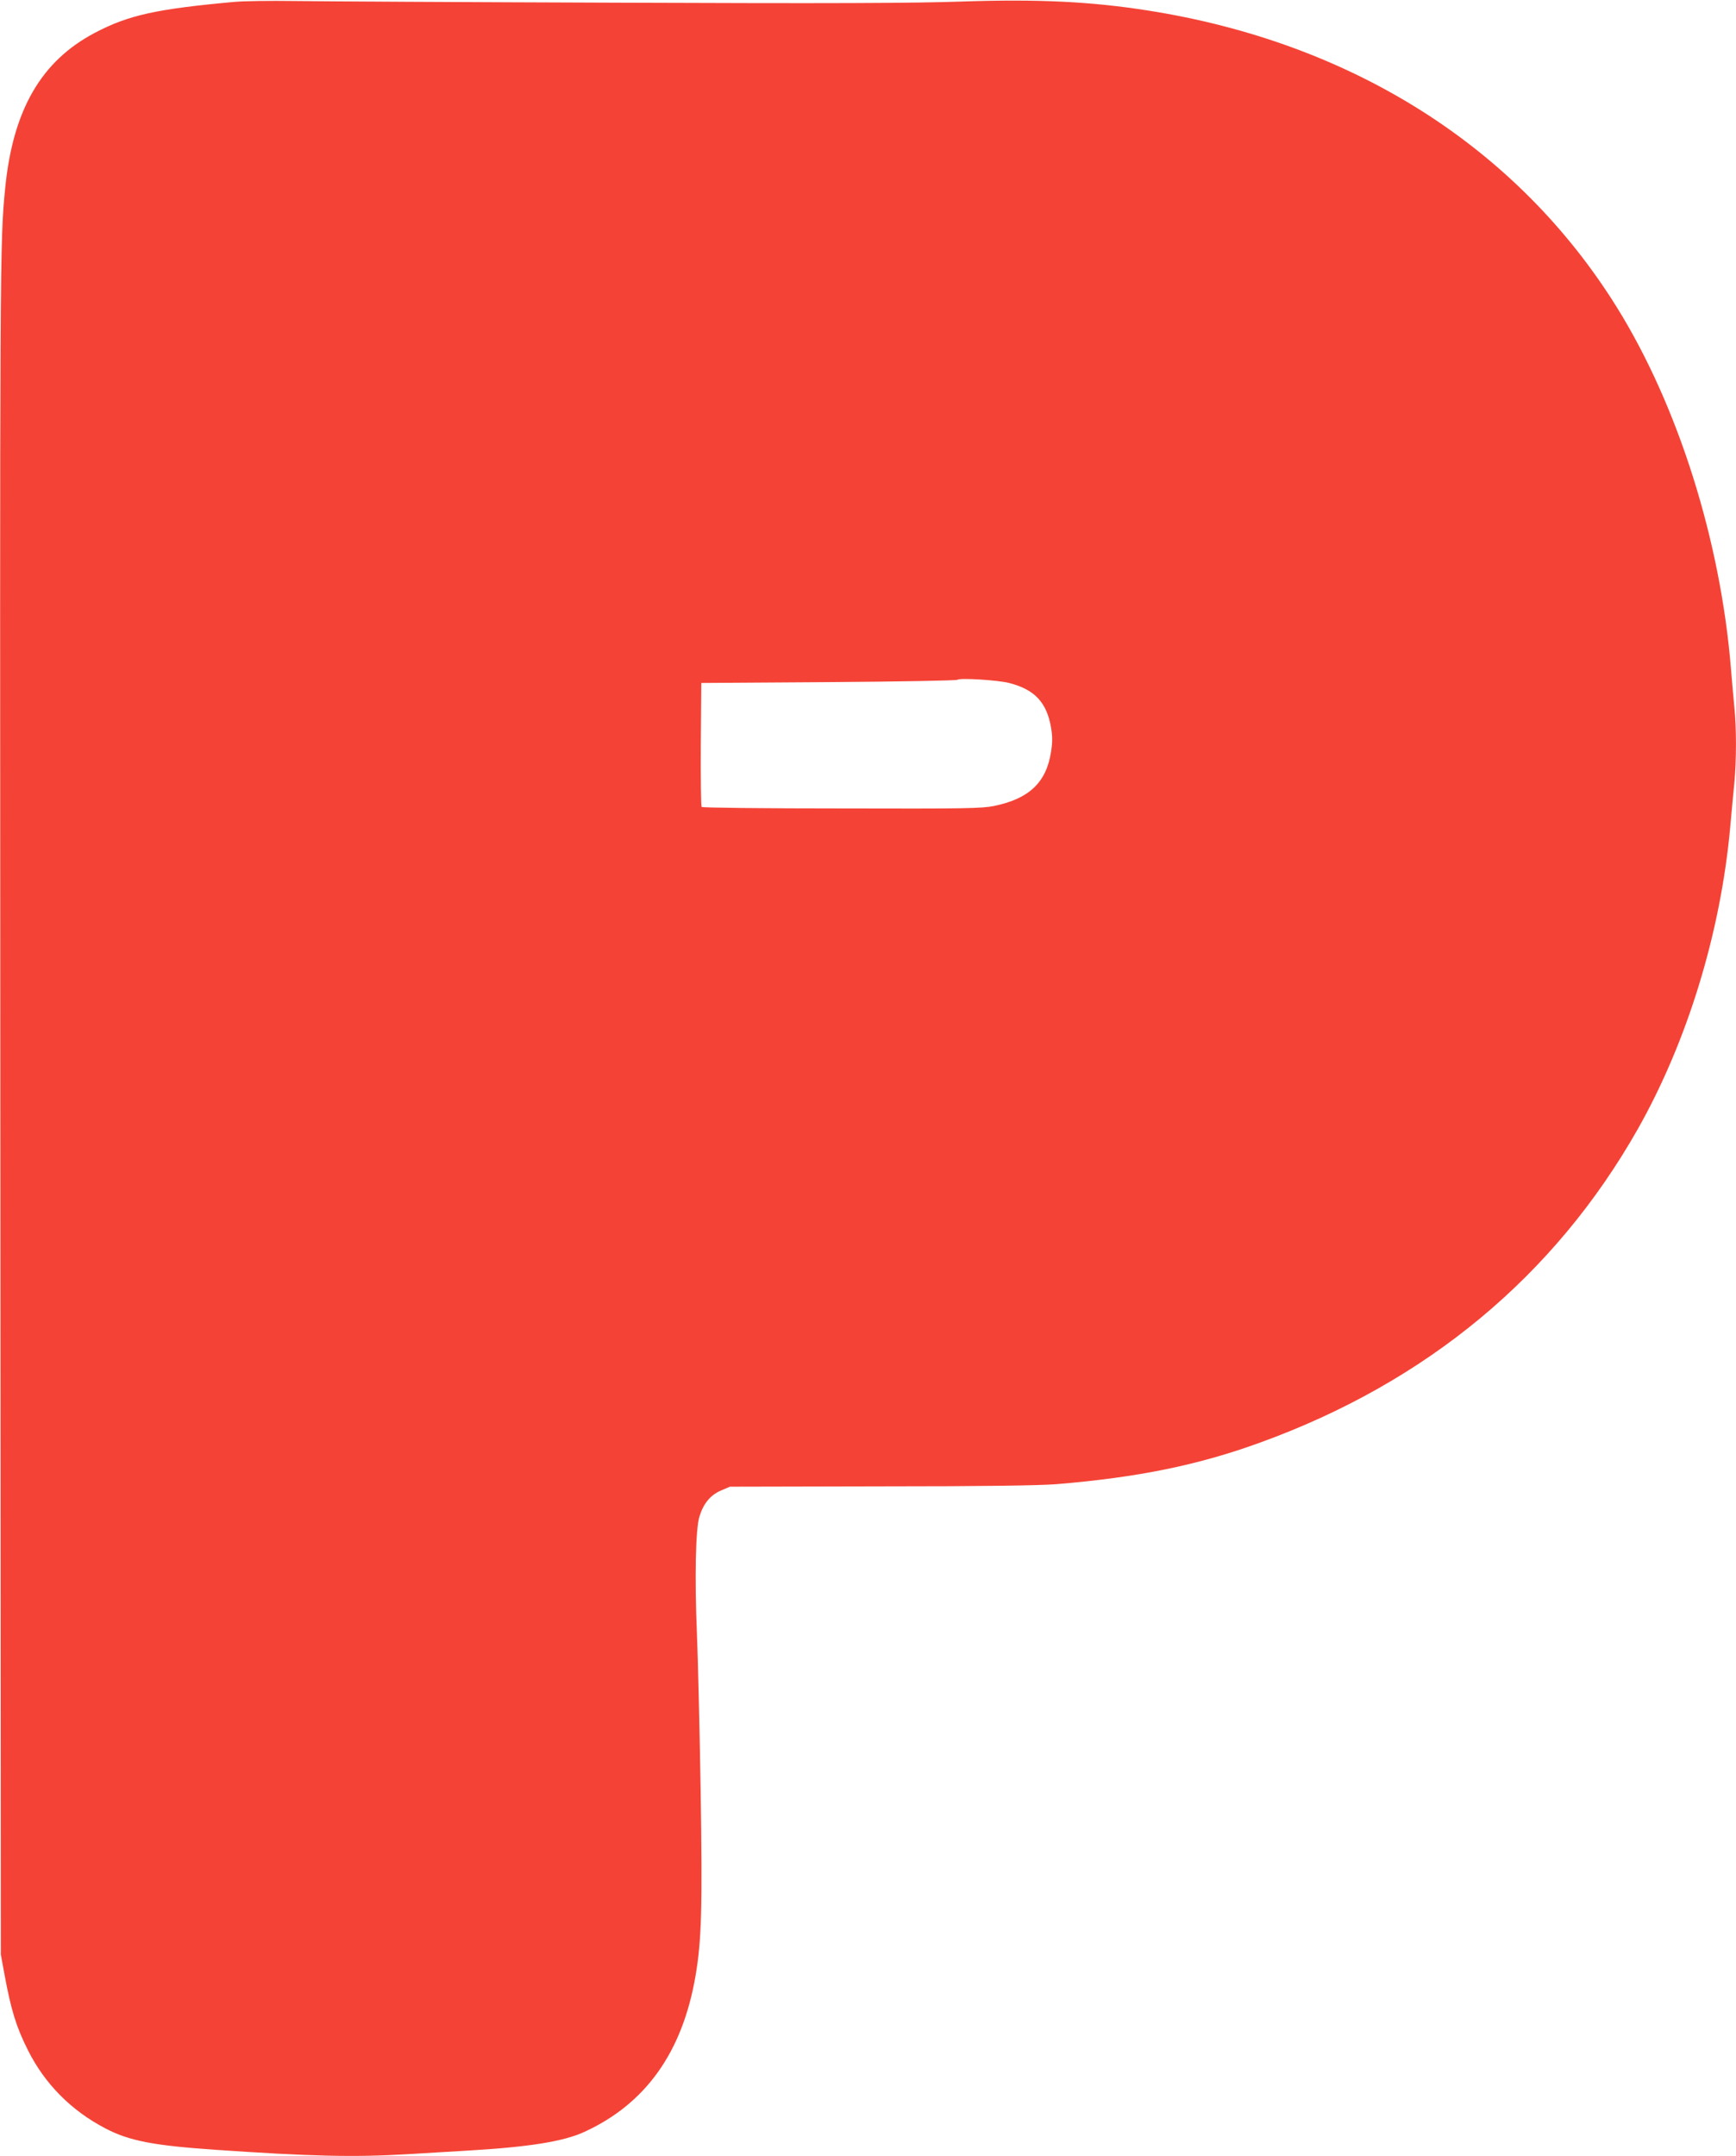 <?xml version="1.0" standalone="no"?>
<!DOCTYPE svg PUBLIC "-//W3C//DTD SVG 20010904//EN"
 "http://www.w3.org/TR/2001/REC-SVG-20010904/DTD/svg10.dtd">
<svg version="1.0" xmlns="http://www.w3.org/2000/svg"
 width="1031pt" height="1280pt" viewBox="0 0 1031 1280"
 preserveAspectRatio="xMidYMid meet">
<g transform="translate(0,1280) scale(0.1,-0.1)"
fill="#f44336" stroke="none">
<path d="M1395 12789 c-466 -42 -633 -79 -832 -184 -319 -168 -486 -458 -532
-920 -32 -326 -32 -379 -29 -5440 l3 -5050 22 -120 c39 -211 70 -311 139 -448
100 -200 258 -359 460 -464 141 -74 286 -102 654 -127 562 -39 823 -45 1144
-26 94 6 252 15 351 21 363 21 573 54 697 112 363 167 580 472 658 922 37 215
42 405 31 1110 -6 363 -16 779 -22 925 -14 333 -8 625 15 696 24 78 65 127
127 154 l54 23 895 2 c618 0 941 5 1045 13 483 40 841 113 1209 247 988 358
1748 989 2242 1860 294 520 491 1161 549 1787 8 90 19 210 25 268 13 132 13
334 0 453 -5 51 -14 153 -20 227 -62 762 -314 1561 -678 2146 -592 951 -1573
1572 -2787 1762 -337 53 -651 68 -1100 53 -279 -10 -780 -12 -2045 -7 -921 3
-1787 8 -1925 10 -137 2 -295 0 -350 -5z m4598 -4044 c152 -39 223 -115 249
-264 9 -54 9 -87 0 -145 -28 -182 -130 -278 -337 -321 -71 -15 -173 -17 -905
-15 -454 0 -828 4 -833 9 -4 4 -6 171 -5 372 l3 364 757 5 c416 3 761 9 765
14 12 12 240 -2 306 -19z"/>
</g>
</svg>
